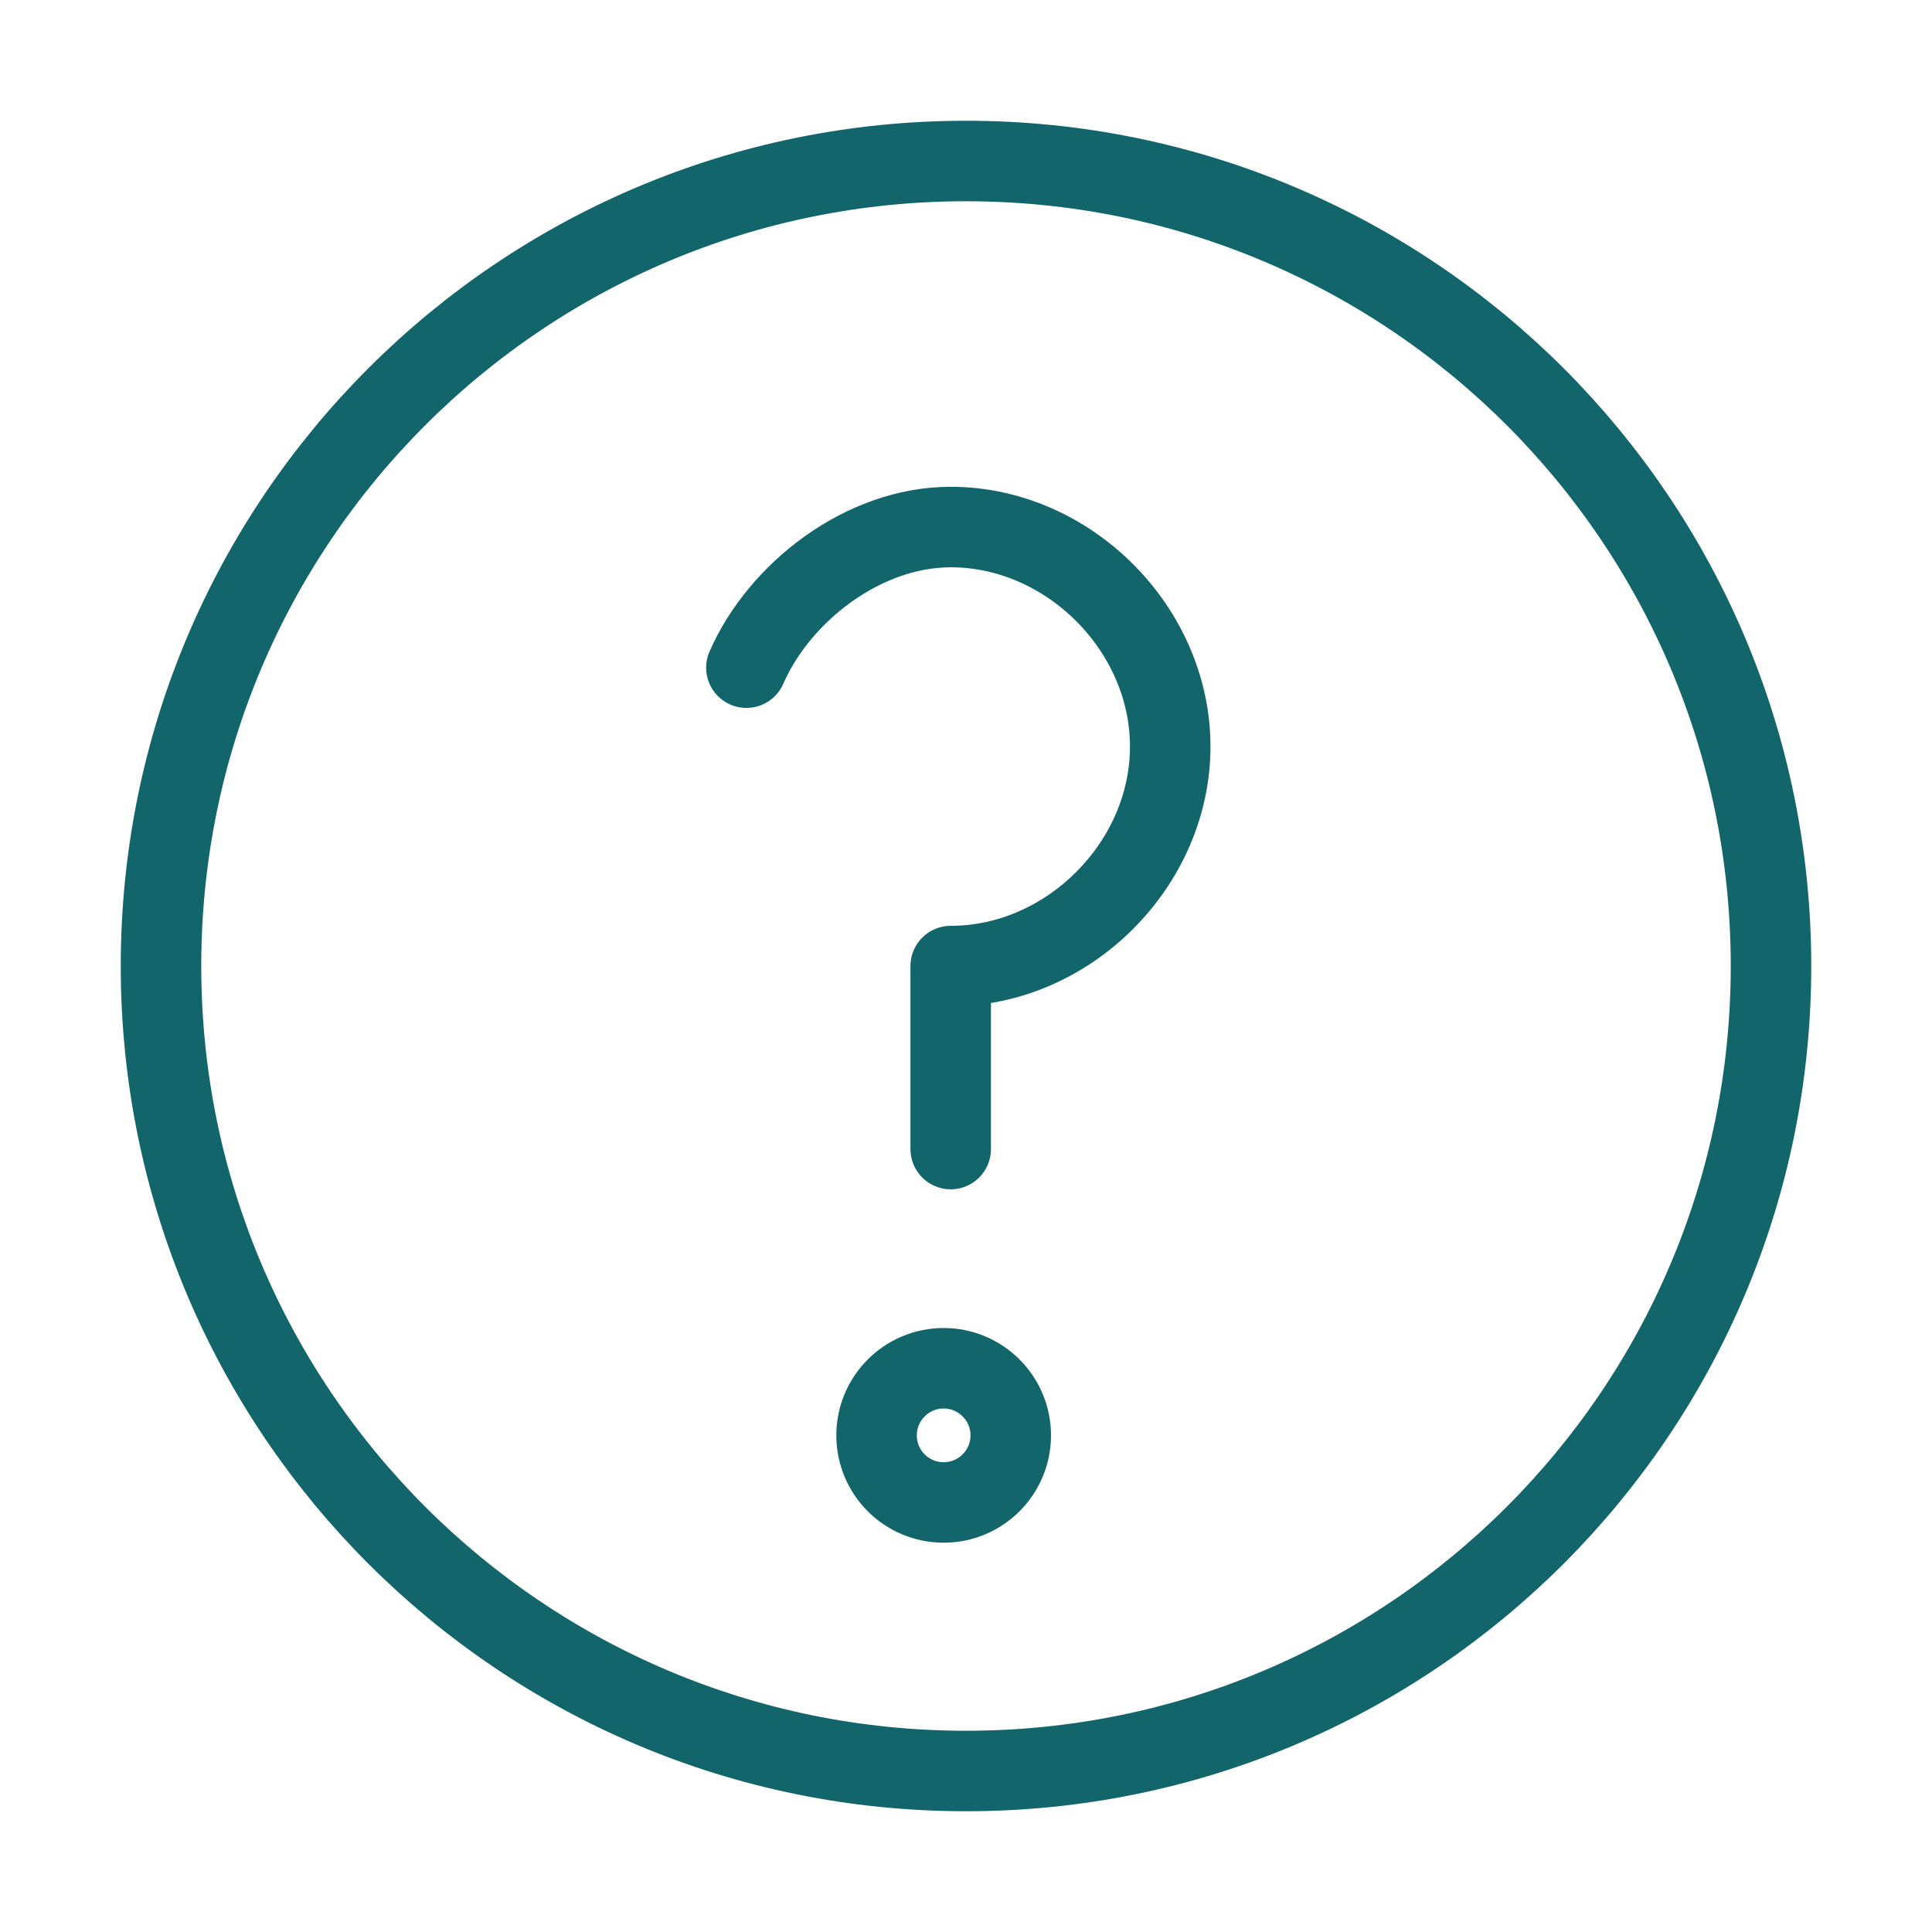 <svg width="24" height="24" viewBox="0 0 24 24" fill="none" xmlns="http://www.w3.org/2000/svg">
    <path d="M11.81 14.274V12.001C13.273 12.001 14.537 10.737 14.537 9.274C14.537 7.811 13.273 6.547 11.81 6.547C10.724 6.547 9.681 7.358 9.272 8.294M12 2C17.523 2 22 6.477 22 12C22 17.523 17.523 22 12 22C6.477 22 2 17.523 2 12C2 6.477 6.477 2 12 2ZM11.723 18.664C12.182 18.664 12.556 18.291 12.556 17.831C12.556 17.371 12.182 16.997 11.723 16.997C11.262 16.997 10.889 17.371 10.889 17.831C10.889 18.291 11.262 18.664 11.723 18.664Z" stroke="#11656B" stroke-linecap="round" stroke-linejoin="round"/>
</svg>

